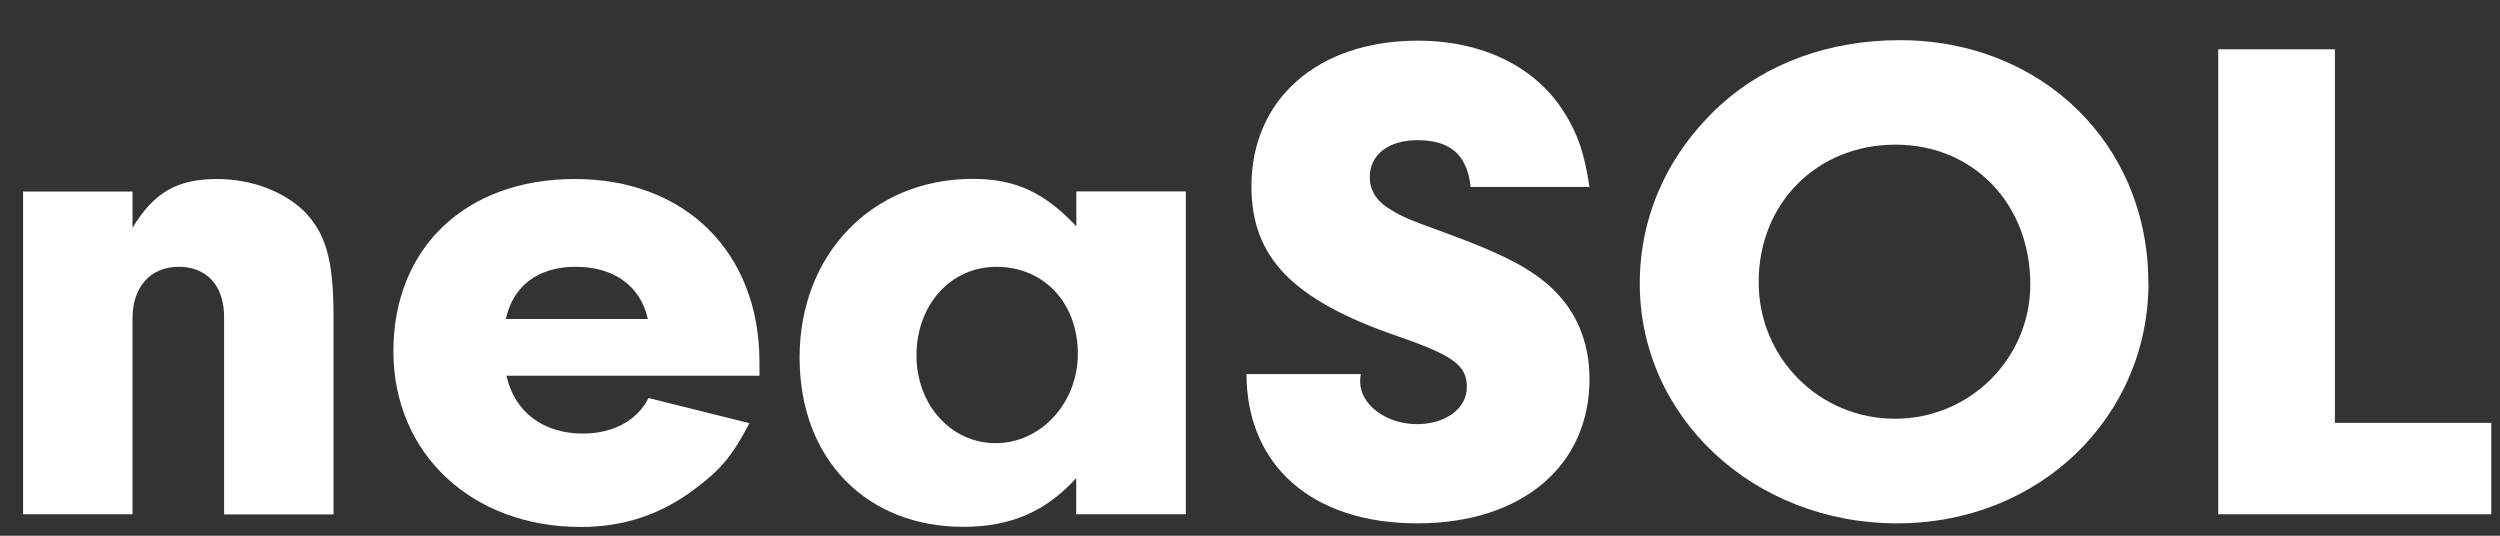 <svg width="56" height="12" viewBox="0 0 56 12" fill="none" xmlns="http://www.w3.org/2000/svg">
<rect x="0" y="0" width="56" height="12" fill="#333333" stroke="none"/>
<path d="M17.012 8.116C17.012 5.65 15.349 4.01 12.879 4.01C10.409 4.01 8.812 5.572 8.812 7.868C8.812 10.164 10.572 11.804 13.008 11.804C13.975 11.804 14.816 11.523 15.575 10.945C16.141 10.523 16.415 10.197 16.786 9.479L14.527 8.916C14.267 9.431 13.719 9.712 13.056 9.712C12.168 9.712 11.523 9.227 11.345 8.416H17.012V8.12V8.116ZM11.331 7.146C11.494 6.398 12.057 5.976 12.897 5.976C13.738 5.976 14.349 6.398 14.512 7.146H11.334H11.331Z" fill="white"/>
<path d="M26.562 11.52V4.288H24.11V5.069C23.385 4.303 22.74 4.007 21.785 4.007C19.541 4.007 17.911 5.692 17.911 8.006C17.911 10.32 19.444 11.801 21.574 11.801C22.64 11.801 23.429 11.457 24.107 10.709V11.52H26.558H26.562ZM22.303 9.927C21.303 9.927 20.529 9.068 20.529 7.961C20.529 6.854 21.27 5.977 22.322 5.977C23.373 5.977 24.144 6.773 24.144 7.928C24.144 9.02 23.322 9.927 22.303 9.927Z" fill="white"/>
<path d="M0.517 4.288L0.517 11.519H2.968L2.968 7.131C2.968 6.428 3.372 5.976 4.001 5.976C4.631 5.976 5.02 6.398 5.02 7.102L5.02 11.523H7.471L7.471 7.087C7.471 5.806 7.294 5.213 6.794 4.713C6.327 4.276 5.616 4.01 4.872 4.01C3.968 4.01 3.453 4.306 2.968 5.102V4.291H0.517V4.288Z" fill="white"/>
<path d="M52.302 1.104H49.688V11.52H55.805V9.472H52.302V1.104Z" fill="white"/>
<path d="M48.123 6.336C48.123 3.229 45.734 0.9 42.557 0.9C40.975 0.9 39.572 1.415 38.539 2.352C37.361 3.429 36.731 4.836 36.731 6.351C36.731 9.35 39.283 11.723 42.494 11.723C45.705 11.723 48.126 9.32 48.126 6.336H48.123ZM39.394 6.317C39.394 4.551 40.701 3.24 42.46 3.24C44.219 3.24 45.479 4.585 45.479 6.366C45.479 8.035 44.123 9.38 42.446 9.38C40.768 9.38 39.394 8.035 39.394 6.317Z" fill="white"/>
<path d="M27.921 8.365C27.921 10.427 29.391 11.723 31.746 11.723C34.101 11.723 35.605 10.427 35.605 8.49C35.605 7.646 35.298 6.928 34.701 6.398C34.216 5.976 33.635 5.68 32.409 5.228C31.587 4.932 31.376 4.84 31.183 4.714C30.843 4.525 30.683 4.277 30.683 3.966C30.683 3.466 31.102 3.14 31.75 3.14C32.49 3.14 32.865 3.47 32.942 4.188H35.605C35.494 3.455 35.346 2.999 35.038 2.518C34.409 1.504 33.216 0.911 31.761 0.911C29.517 0.911 28.032 2.222 28.032 4.173C28.032 5.765 28.95 6.721 31.309 7.532C32.568 7.968 32.857 8.187 32.857 8.672C32.857 9.157 32.372 9.501 31.742 9.501C31.05 9.501 30.468 9.064 30.468 8.55C30.468 8.52 30.468 8.442 30.483 8.379H27.917L27.921 8.365Z" fill="white"/>
</svg>
